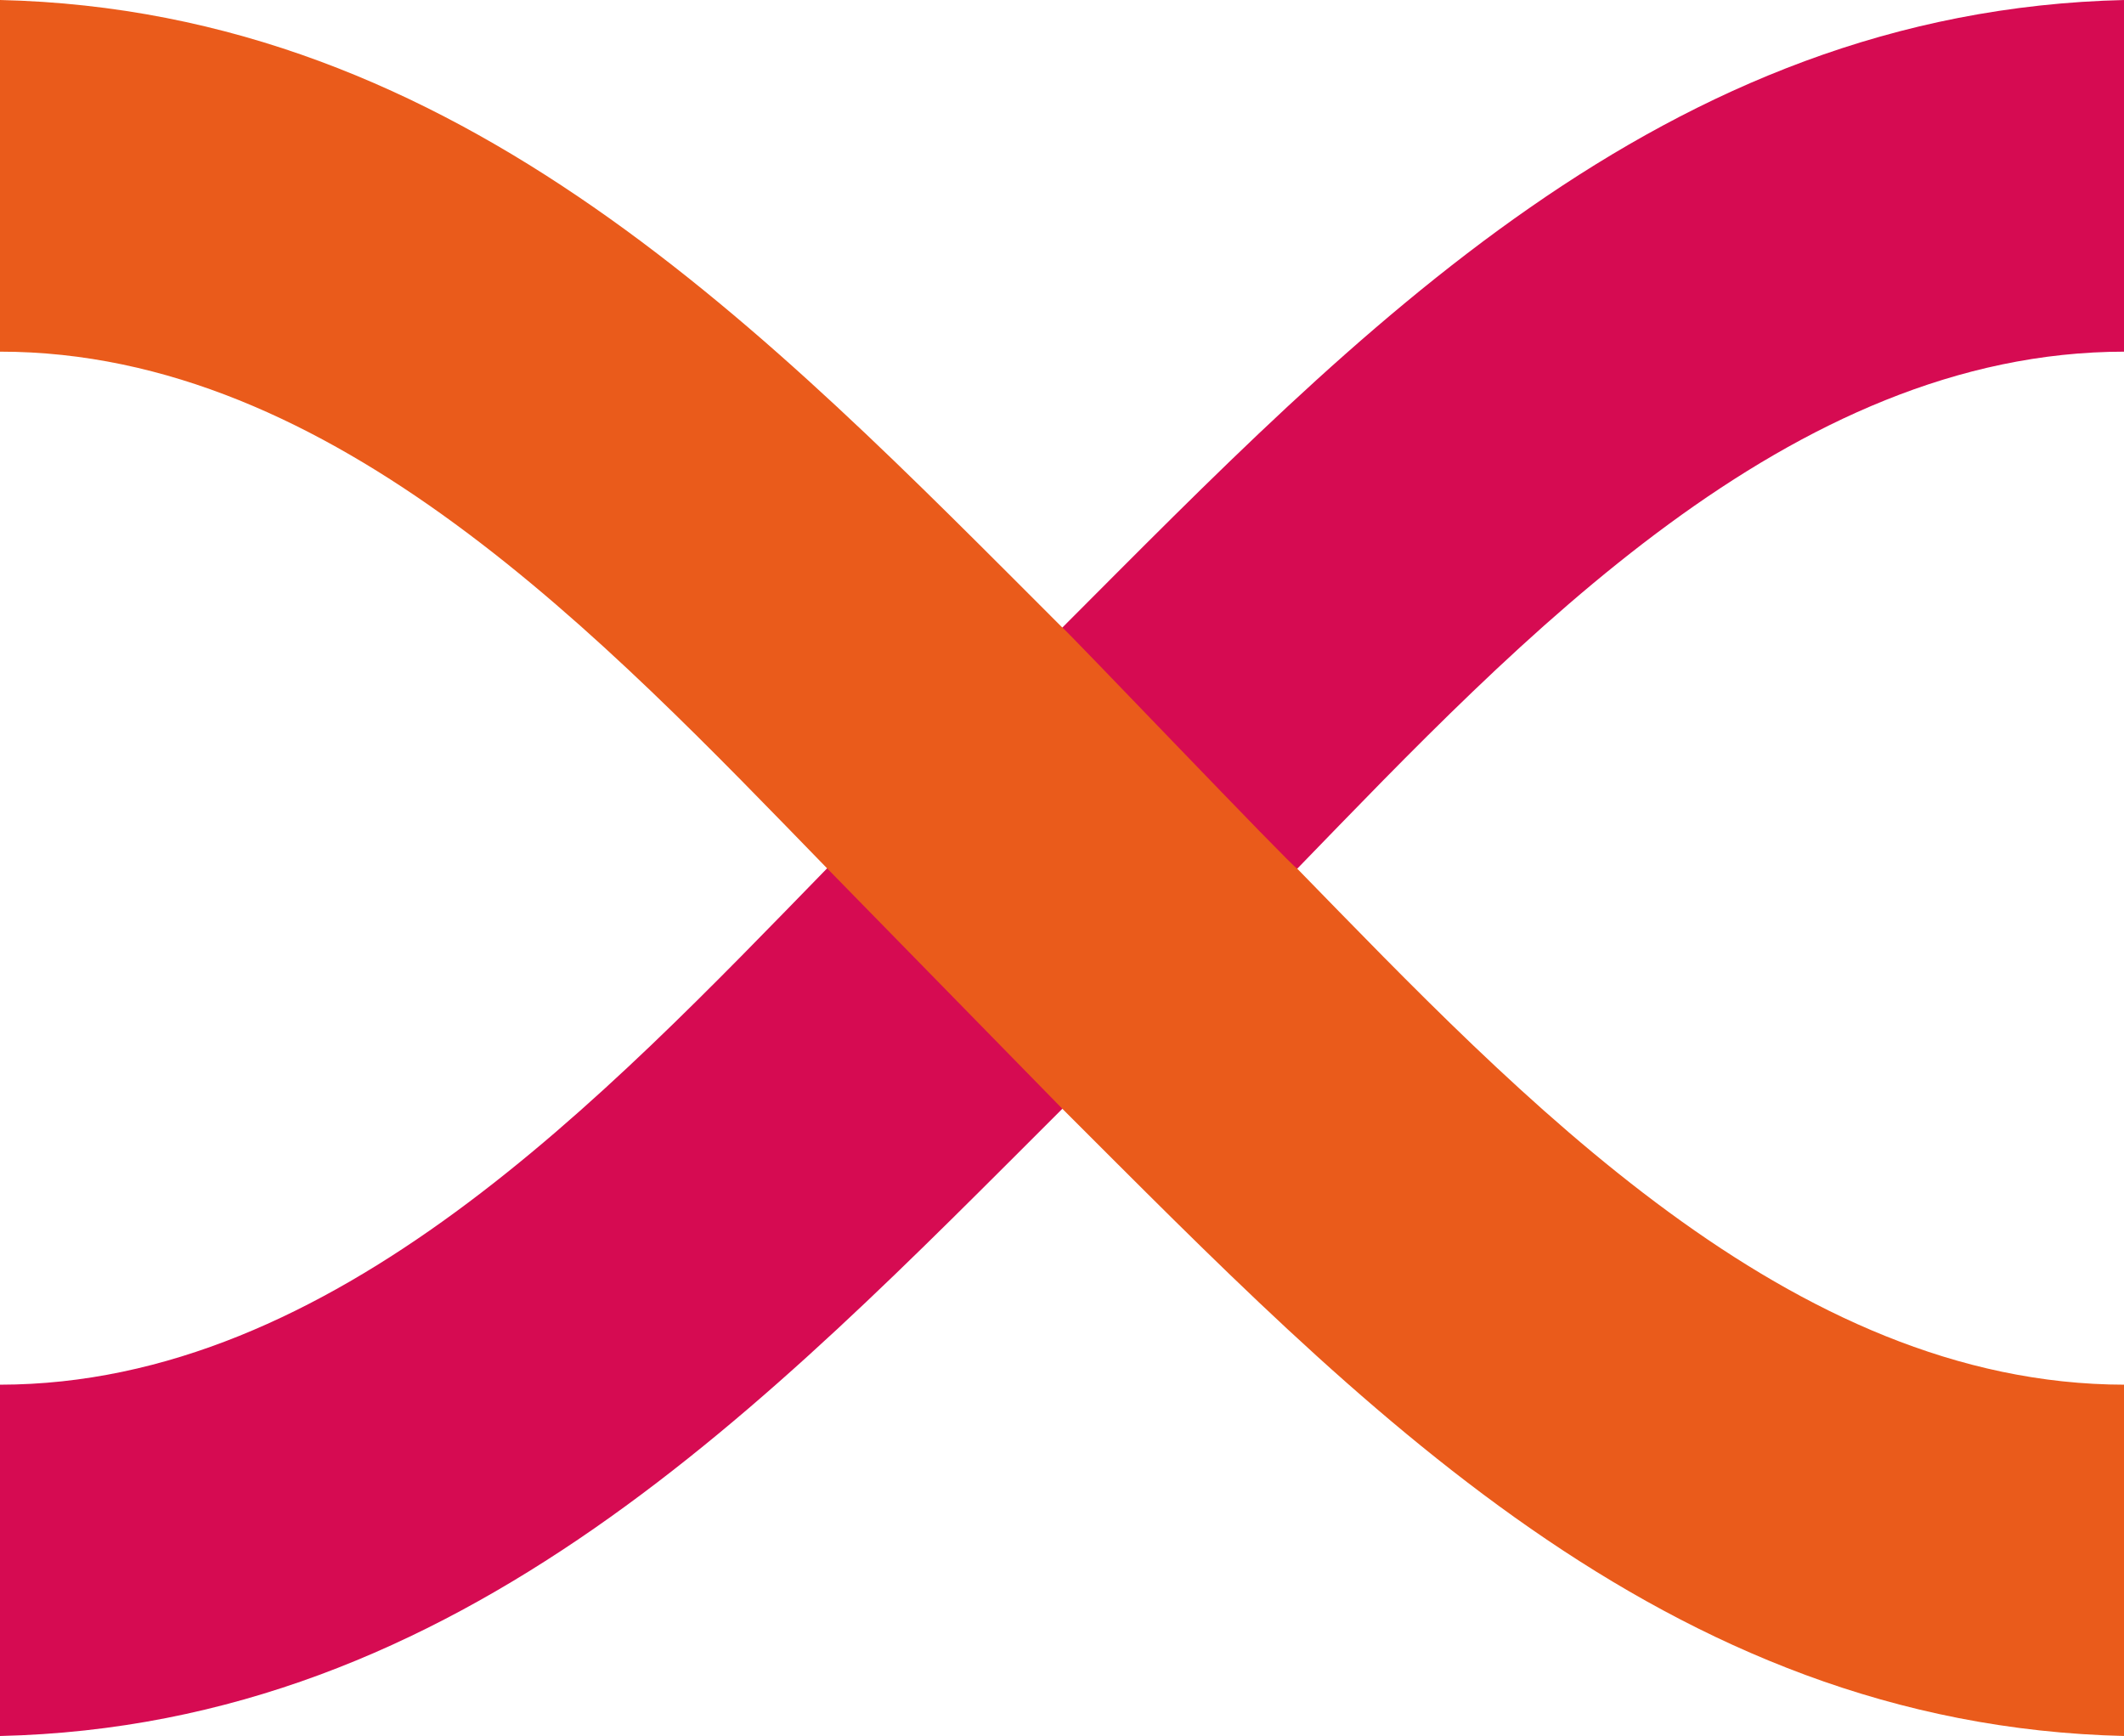 <?xml version="1.0" encoding="UTF-8"?> <svg xmlns="http://www.w3.org/2000/svg" viewBox="0 0 61.98 50.65"> <defs> <style>.cls-1{fill:#d60b52;}.cls-2{fill:#ea5b1b;}</style> </defs> <g id="Слой_2" data-name="Слой 2"> <g id="Layer_1" data-name="Layer 1"> <path class="cls-1" d="M24.14,25.33C17.64,32,9.76,40.39,0,40.4V50.65c13.48-.31,22.4-9.72,31-18.3l6.85-7C44.35,18.65,52.22,10.26,62,10.26V0C48.5.31,39.58,9.72,31,18.31,30.94,18.31,24.19,25.38,24.14,25.33Z"></path> <path class="cls-2" d="M37.84,25.33C44.35,32,52.22,40.39,62,40.4V50.65c-13.48-.31-22.4-9.72-31-18.3l-6.85-7C17.63,18.65,9.76,10.26,0,10.26V0C13.48.31,22.4,9.72,31,18.31,31.05,18.31,37.79,25.38,37.84,25.33Z"></path> </g> </g> </svg> 